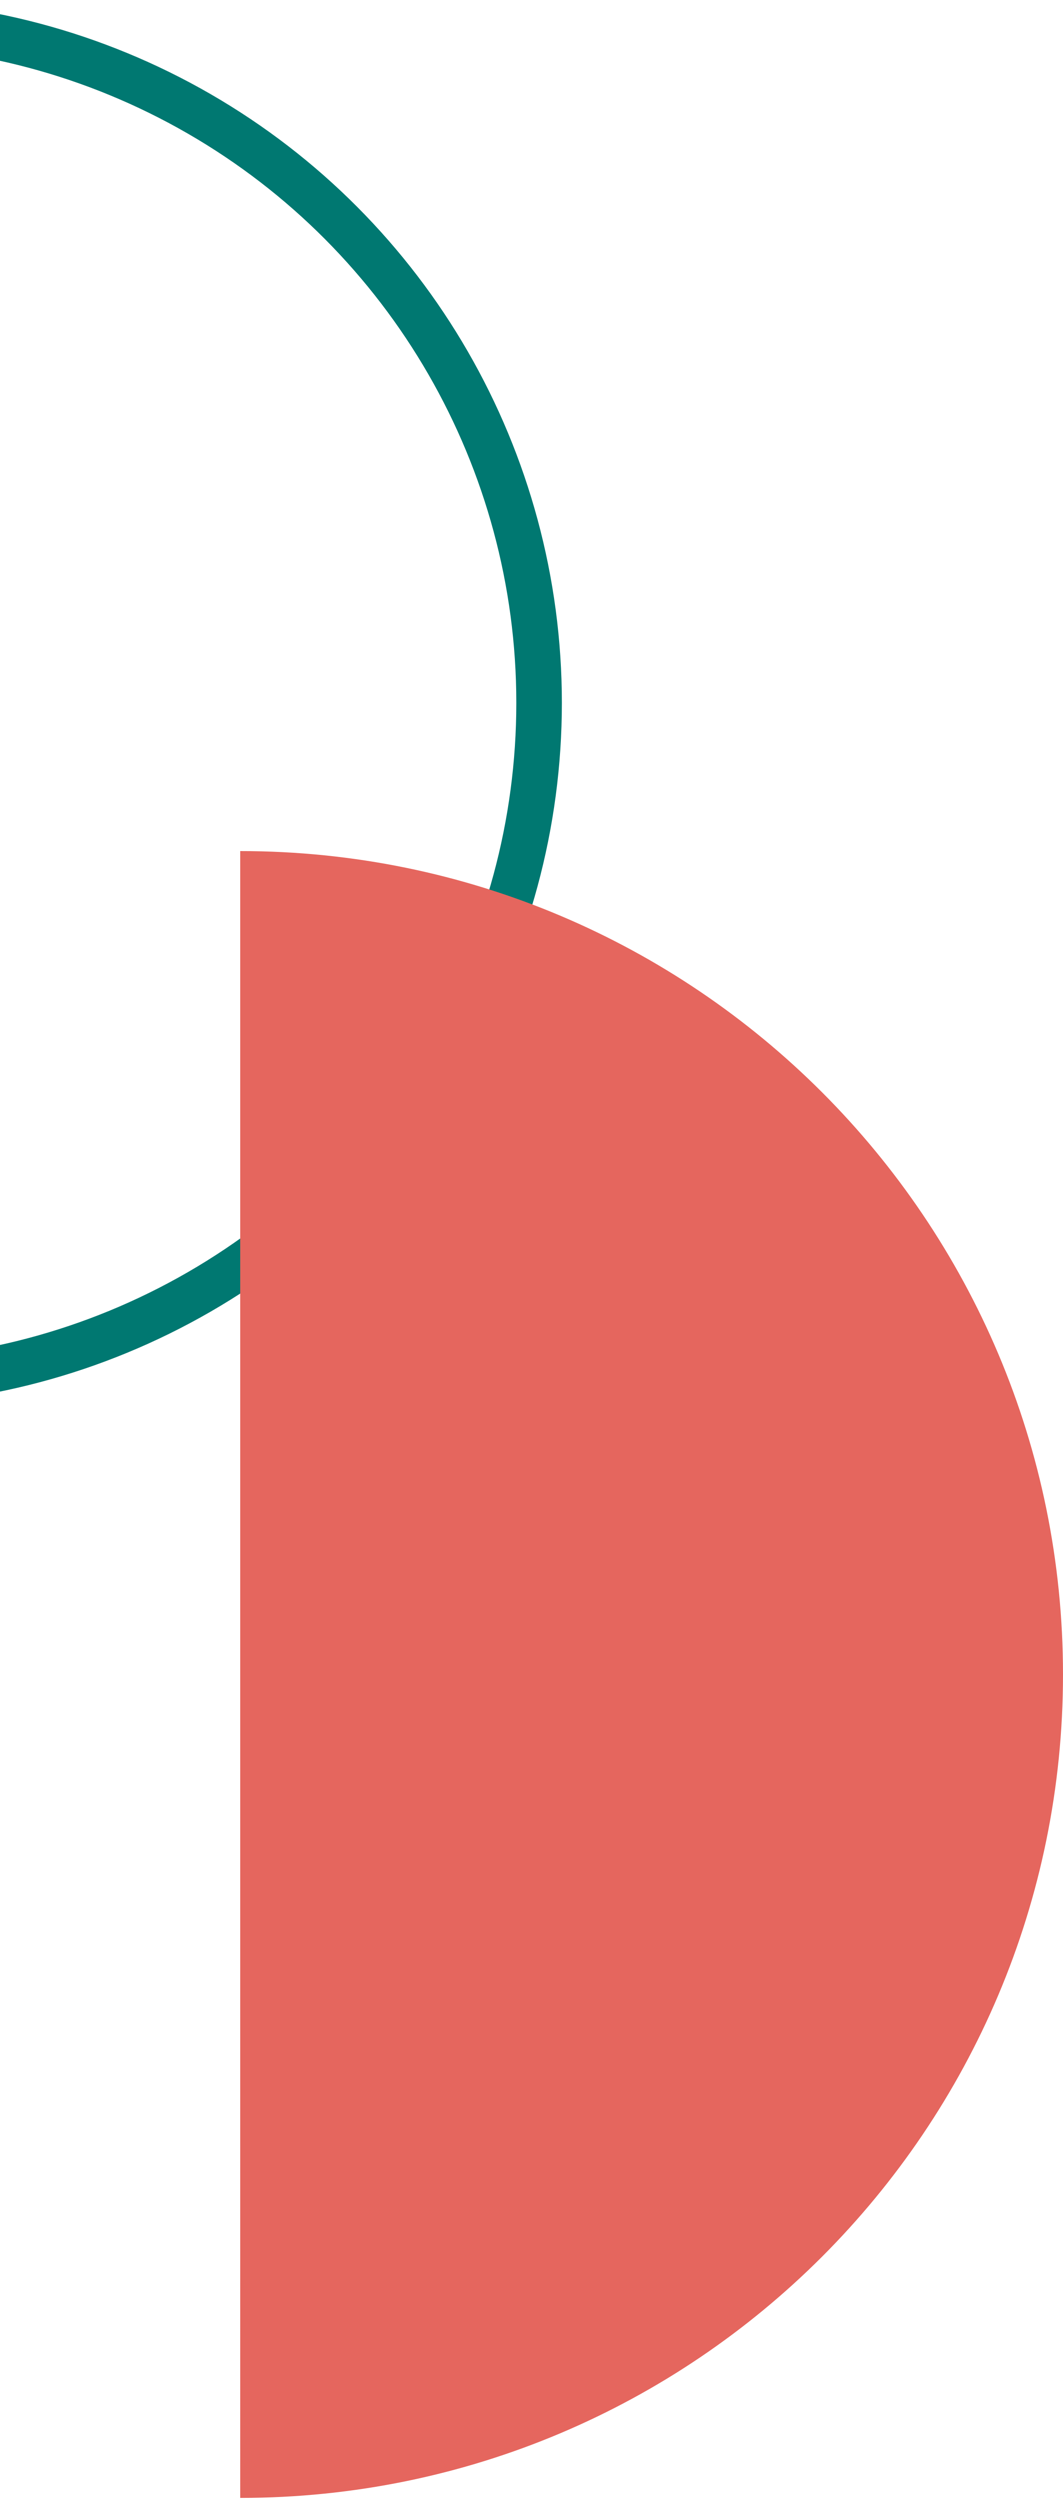 <svg width="140" height="329" viewBox="0 0 140 329" fill="none" xmlns="http://www.w3.org/2000/svg">
<circle cx="-18.5" cy="92.5" r="89.5" stroke="#007871" stroke-width="6"/>
<path fill-rule="evenodd" clip-rule="evenodd" d="M31.637 328.726C31.637 328.726 31.637 328.726 31.637 328.726C91.484 328.726 140 280.21 140 220.363C140 160.516 91.484 112 31.637 112C31.637 112 31.637 112 31.637 112L31.637 328.726Z" fill="#E5665E"/>
</svg>
